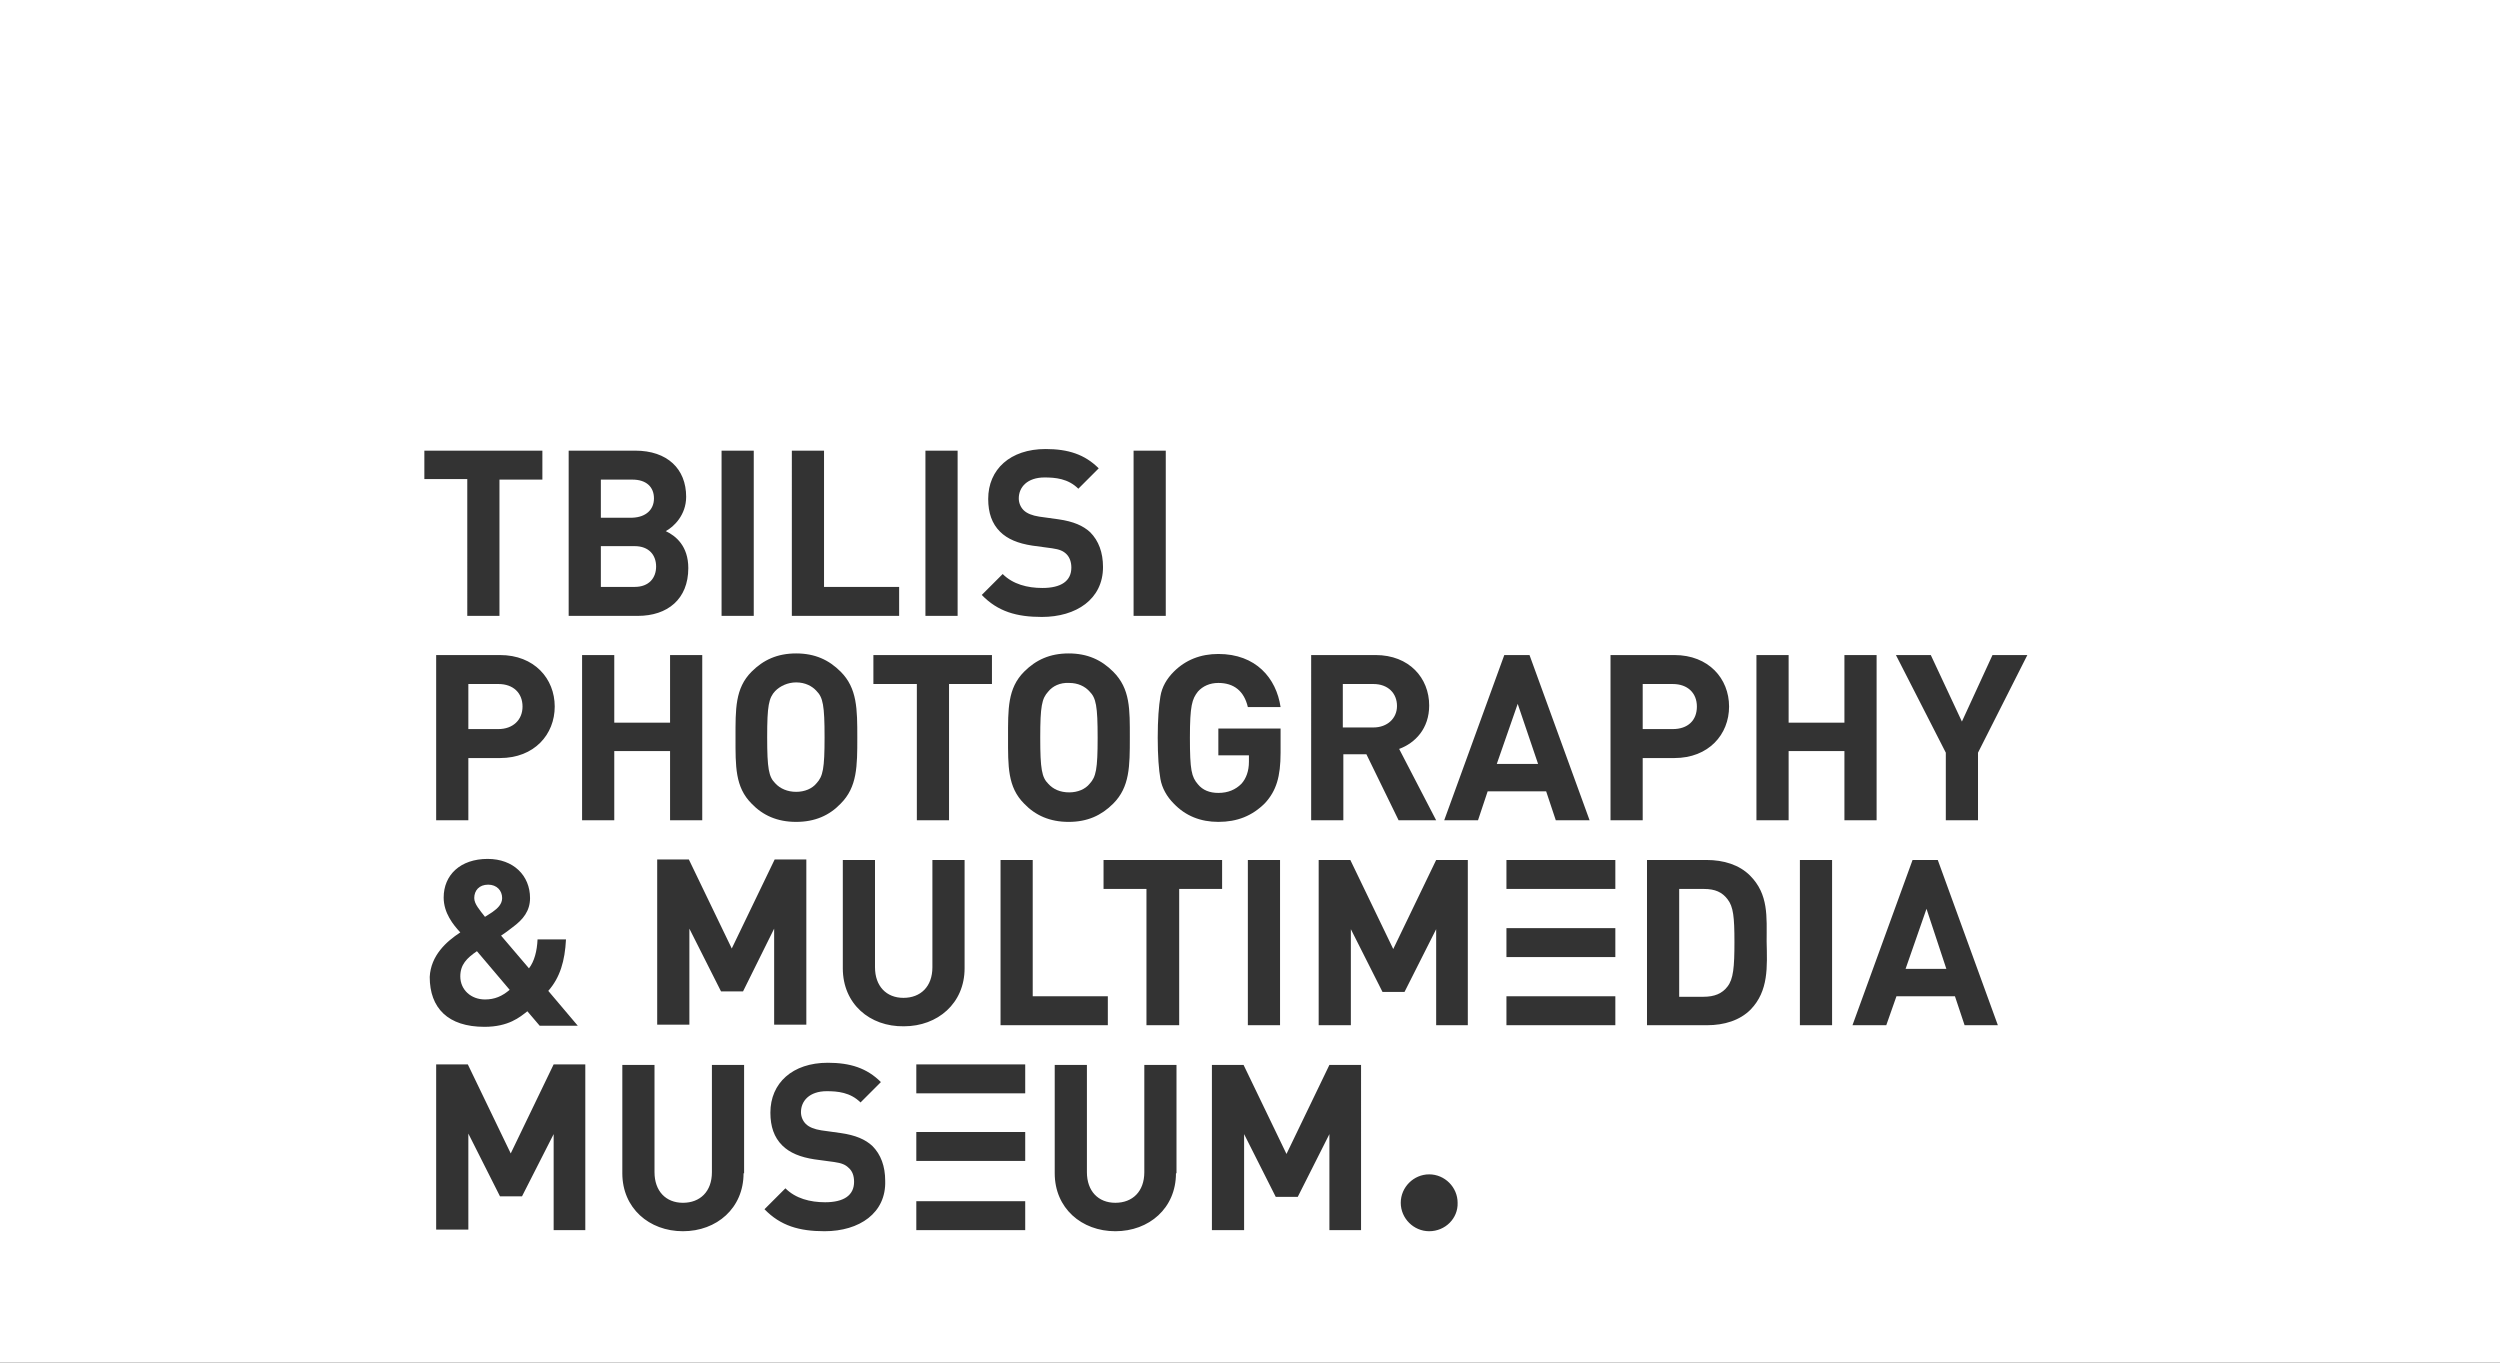 <?xml version="1.0" encoding="utf-8"?>
<!-- Generator: Adobe Illustrator 21.0.0, SVG Export Plug-In . SVG Version: 6.00 Build 0)  -->
<svg version="1.1" id="Layer_1" xmlns="http://www.w3.org/2000/svg" xmlns:xlink="http://www.w3.org/1999/xlink" x="0px" y="0px"
	 viewBox="0 0 466 254" style="enable-background:new 0 0 466 254;" xml:space="preserve">
<rect x="0" y="0" width="466" height="254" fill="#333333" stroke="none"/>
<style type="text/css">
	.st0{fill:#FFFFFF;}
</style>
<g>
	<path class="st0" d="M91.8,170c1-0.7,1.8-1.5,1.8-2.6c0-1.4-1-2.5-2.6-2.5c-1.7,0-2.6,1.1-2.6,2.5c0,1.1,1,2.2,2,3.5
		C90.9,170.6,91.8,170,91.8,170z"/>
	<path class="st0" d="M90.4,186.3c1.8,0,3.2-0.6,4.6-1.8l-6.1-7.2c-1.9,1.3-3.1,2.5-3.1,4.7C85.8,184.5,87.8,186.3,90.4,186.3z"/>
	<path class="st0" d="M92.9,127.5h-5.6v8.4h5.6c2.7,0,4.5-1.7,4.5-4.2C97.4,129.2,95.7,127.5,92.9,127.5z"/>
	<polygon class="st0" points="279,142.4 286.7,142.4 282.9,131.2 	"/>
	<path class="st0" d="M316.3,131.7c0-2.5-1.7-4.2-4.5-4.2h-5.6v8.4h5.6C314.6,135.9,316.3,134.3,316.3,131.7z"/>
	<path class="st0" d="M195.4,128.9c-1.2,1.3-1.5,2.7-1.5,8.6c0,5.9,0.3,7.4,1.5,8.6c0.9,1,2.2,1.6,3.9,1.6c1.6,0,3-0.6,3.8-1.6
		c1.2-1.3,1.5-2.7,1.5-8.6c0-5.9-0.3-7.4-1.5-8.6c-0.9-1-2.2-1.6-3.8-1.6C197.6,127.2,196.2,127.9,195.4,128.9z"/>
	<path class="st0" d="M148.4,127.2c-1.6,0-3,0.7-3.9,1.6c-1.2,1.3-1.5,2.7-1.5,8.6c0,5.9,0.3,7.4,1.5,8.6c0.9,1,2.3,1.6,3.9,1.6
		c1.6,0,3-0.6,3.8-1.6c1.2-1.3,1.5-2.7,1.5-8.6c0-5.9-0.3-7.4-1.5-8.6C151.4,127.9,150.1,127.2,148.4,127.2z"/>
	<path class="st0" d="M122.3,105.6c0-2.1-1.3-3.8-4-3.8H112v7.6h6.3C121,109.4,122.3,107.7,122.3,105.6z"/>
	<path class="st0" d="M121.9,92.9c0-2.1-1.4-3.5-4-3.5H112v7.1h5.9C120.4,96.4,121.9,95,121.9,92.9z"/>
	<path class="st0" d="M260.4,131.6c0-2.4-1.7-4.1-4.4-4.1h-5.7v8.1h5.7C258.6,135.6,260.4,133.9,260.4,131.6z"/>
	<polygon class="st0" points="355.2,180.6 362.8,180.6 359.1,169.4 	"/>
	<path class="st0" d="M317.6,165.7H313v20.1h4.5c2.1,0,3.5-0.6,4.5-1.9c1.1-1.4,1.3-3.6,1.3-8.3c0-4.7-0.2-6.6-1.3-8
		C321,166.3,319.7,165.7,317.6,165.7z"/>
	<path class="st0" d="M0,0v254.4h466V0H0z M244.3,122.1h12.1c6.3,0,10,4.3,10,9.4c0,4.3-2.6,7-5.6,8.1l6.9,13.3h-7l-6-12.3h-4.3
		v12.3h-6V122.1z M227.1,121.9c7,0,10.8,4.5,11.6,9.9h-6.1c-0.7-3-2.6-4.5-5.5-4.5c-1.6,0-2.9,0.6-3.8,1.6c-1.1,1.4-1.5,2.6-1.5,8.6
		c0,6.1,0.3,7.3,1.5,8.7c0.9,1.1,2.2,1.6,3.8,1.6c1.8,0,3.2-0.6,4.3-1.7c0.9-1,1.4-2.4,1.4-4.1v-1.2h-5.7v-5h11.6v4.5
		c0,4.5-0.8,7.1-2.9,9.4c-2.4,2.4-5.2,3.5-8.7,3.5c-3.3,0-6.1-1.1-8.3-3.4c-1.3-1.3-2.2-2.9-2.5-4.6c-0.3-1.7-0.5-4.3-0.5-7.7
		c0-3.4,0.2-5.9,0.5-7.7c0.3-1.8,1.2-3.3,2.5-4.6C221,123,223.8,121.9,227.1,121.9z M238.6,160.3v30.8h-6v-30.8H238.6z M211.3,84h6
		v30.8h-6V84z M210.6,137.5c0,5.3,0,9.2-3.1,12.3c-2.2,2.2-4.8,3.4-8.3,3.4c-3.5,0-6.2-1.2-8.3-3.4c-3.1-3.1-3-7-3-12.3
		c0-5.3-0.1-9.2,3-12.3c2.2-2.2,4.8-3.4,8.3-3.4c3.5,0,6.1,1.2,8.3,3.4C210.7,128.4,210.6,132.2,210.6,137.5z M206.5,185.7v5.4h-20
		v-30.8h6v25.4H206.5z M198.8,103.3c-0.6-0.6-1.3-0.9-2.7-1.1l-3.7-0.5c-2.6-0.4-4.6-1.2-6-2.6c-1.5-1.5-2.2-3.5-2.2-6.1
		c0-5.5,4.1-9.3,10.7-9.3c4.2,0,7.3,1,9.9,3.6l-3.8,3.8c-1.9-1.9-4.3-2.1-6.3-2.1c-3.2,0-4.8,1.8-4.8,3.9c0,0.8,0.3,1.6,0.9,2.2
		c0.6,0.6,1.6,1,2.9,1.2l3.6,0.5c2.8,0.4,4.6,1.2,5.9,2.4c1.6,1.6,2.4,3.8,2.4,6.5c0,6-5,9.3-11.4,9.3c-4.7,0-8.2-1-11.2-4.1
		l3.9-3.9c1.9,1.9,4.6,2.6,7.4,2.6c3.5,0,5.4-1.3,5.4-3.8C199.7,104.8,199.4,103.9,198.8,103.3z M162.8,127.5v-5.4h22.1v5.4h-8v25.4
		h-6v-25.4H162.8z M172.5,84h6v30.8h-6V84z M147.6,84h6v25.4h14v5.4h-20V84z M138.5,184.8h-4.1l-5.9-11.7v17.9h-6v-30.8h5.9l8,16.6
		l8-16.6h5.9v30.8h-6v-17.9L138.5,184.8z M148.4,153.2c-3.5,0-6.2-1.2-8.3-3.4c-3.1-3.1-3-7-3-12.3c0-5.3-0.1-9.2,3-12.3
		c2.2-2.2,4.8-3.4,8.3-3.4c3.5,0,6.1,1.2,8.3,3.4c3.1,3.1,3.1,7,3.1,12.3c0,5.3,0,9.2-3.1,12.3C154.6,152,151.9,153.2,148.4,153.2z
		 M134.5,84h6v30.8h-6V84z M106,84h12.4c6,0,9.5,3.4,9.5,8.6c0,3.4-2.3,5.6-3.8,6.4c1.9,0.9,4.2,2.8,4.2,6.9c0,5.8-3.9,8.9-9.4,8.9
		H106V84z M79,84h22.1v5.4h-8v25.4h-6V89.3h-8V84z M103.4,131.7c0,5.2-3.8,9.6-10.2,9.6h-5.9v11.6h-6v-30.8h11.9
		C99.6,122.1,103.4,126.5,103.4,131.7z M85.8,173.8c-1.3-1.4-3.1-3.6-3.1-6.5c0-4.2,3.1-7.2,8.2-7.2c4.8,0,7.9,3.1,7.9,7.3
		c0,2.4-1.3,4-3.2,5.4c0,0-1.4,1.1-2.2,1.6l5.2,6.1c1-1.3,1.5-3.2,1.6-5.4h5.3c-0.2,4-1.1,7.1-3.3,9.6l5.5,6.5h-7.1l-2.3-2.7
		c-1.4,1.1-3.5,2.9-8,2.9c-6.8,0-10.2-3.5-10.2-9.3C80.3,178.1,83.2,175.5,85.8,173.8z M109.2,229.3h-6v-17.9L97.3,223h-4.1
		l-5.9-11.7v17.9h-6v-30.8h5.9l8,16.6l8-16.6h5.9V229.3z M114.5,152.9h-6v-30.8h6v12.6h10.4v-12.6h6v30.8h-6V140h-10.4V152.9z
		 M138.6,218.7c0,6.5-5,10.8-11.3,10.8c-6.3,0-11.3-4.3-11.3-10.8v-20.2h6v20c0,3.5,2.1,5.7,5.3,5.7c3.2,0,5.4-2.1,5.4-5.7v-20h6
		V218.7z M153.7,229.5c-4.7,0-8.2-1-11.2-4.1l3.9-3.9c1.9,1.9,4.6,2.6,7.4,2.6c3.5,0,5.4-1.3,5.4-3.8c0-1.1-0.3-2-1-2.6
		c-0.6-0.6-1.3-0.9-2.7-1.1l-3.7-0.5c-2.6-0.4-4.6-1.2-6-2.6c-1.5-1.5-2.2-3.5-2.2-6.1c0-5.5,4.1-9.3,10.7-9.3c4.2,0,7.3,1,9.9,3.6
		l-3.8,3.8c-1.9-1.9-4.3-2.1-6.3-2.1c-3.2,0-4.8,1.8-4.8,3.9c0,0.8,0.3,1.6,0.9,2.2c0.6,0.6,1.6,1,2.9,1.2l3.6,0.5
		c2.8,0.4,4.6,1.2,5.9,2.4c1.6,1.6,2.4,3.8,2.4,6.5C165.2,226.1,160.2,229.5,153.7,229.5z M157.1,180.5v-20.2h6v20
		c0,3.5,2.1,5.7,5.3,5.7s5.4-2.1,5.4-5.7v-20h6v20.2c0,6.5-5,10.8-11.3,10.8C162.1,191.4,157.1,187.1,157.1,180.5z M191.1,229.3
		h-20.3v-5.4h20.3V229.3z M191.1,216.4h-20.3v-5.4h20.3V216.4z M191.1,203.8h-20.3v-5.4h20.3V203.8z M219.2,218.7
		c0,6.5-5,10.8-11.3,10.8c-6.3,0-11.3-4.3-11.3-10.8v-20.2h6v20c0,3.5,2.1,5.7,5.3,5.7s5.4-2.1,5.4-5.7v-20h6V218.7z M219.7,191.1
		h-6v-25.4h-8v-5.4h22.1v5.4h-8V191.1z M253.8,229.3h-6v-17.9l-5.9,11.7h-4.1l-5.9-11.7v17.9h-6v-30.8h5.9l8,16.6l8-16.6h5.9V229.3z
		 M266.4,229.5c-2.9,0-5.3-2.4-5.3-5.3c0-2.9,2.4-5.3,5.3-5.3c2.9,0,5.3,2.4,5.3,5.3C271.8,227.1,269.4,229.5,266.4,229.5z
		 M273.7,191.1h-6v-17.9l-5.9,11.7h-4.1l-5.9-11.7v17.9h-6v-30.8h5.9l8,16.6l8-16.6h5.9V191.1z M275.5,152.9h-6.3l11.2-30.8h4.7
		l11.2,30.8h-6.3l-1.8-5.4h-10.9L275.5,152.9z M301.1,191.1h-20.3v-5.4h20.3V191.1z M301.1,178.4h-20.3V173h20.3V178.4z
		 M301.1,165.7h-20.3v-5.4h20.3V165.7z M306.2,152.9h-6v-30.8h11.9c6.4,0,10.2,4.4,10.2,9.6c0,5.2-3.8,9.6-10.2,9.6h-5.9V152.9z
		 M326.3,188.2c-2,2-4.9,2.9-8.1,2.9H307v-30.8h11.1c3.2,0,6.1,0.9,8.1,2.9c3.5,3.5,3.1,7.7,3.1,12.3
		C329.4,180.2,329.7,184.7,326.3,188.2z M341.5,191.1h-6v-30.8h6V191.1z M333.4,140v12.9h-6v-30.8h6v12.6h10.4v-12.6h6v30.8h-6V140
		H333.4z M366.2,191.1l-1.8-5.4h-10.9l-1.9,5.4h-6.3l11.2-30.8h4.7l11.2,30.8H366.2z M368.7,140.3v12.6h-6v-12.6l-9.3-18.2h6.5
		l5.8,12.4l5.7-12.4h6.5L368.7,140.3z"/>
</g>
</svg>
